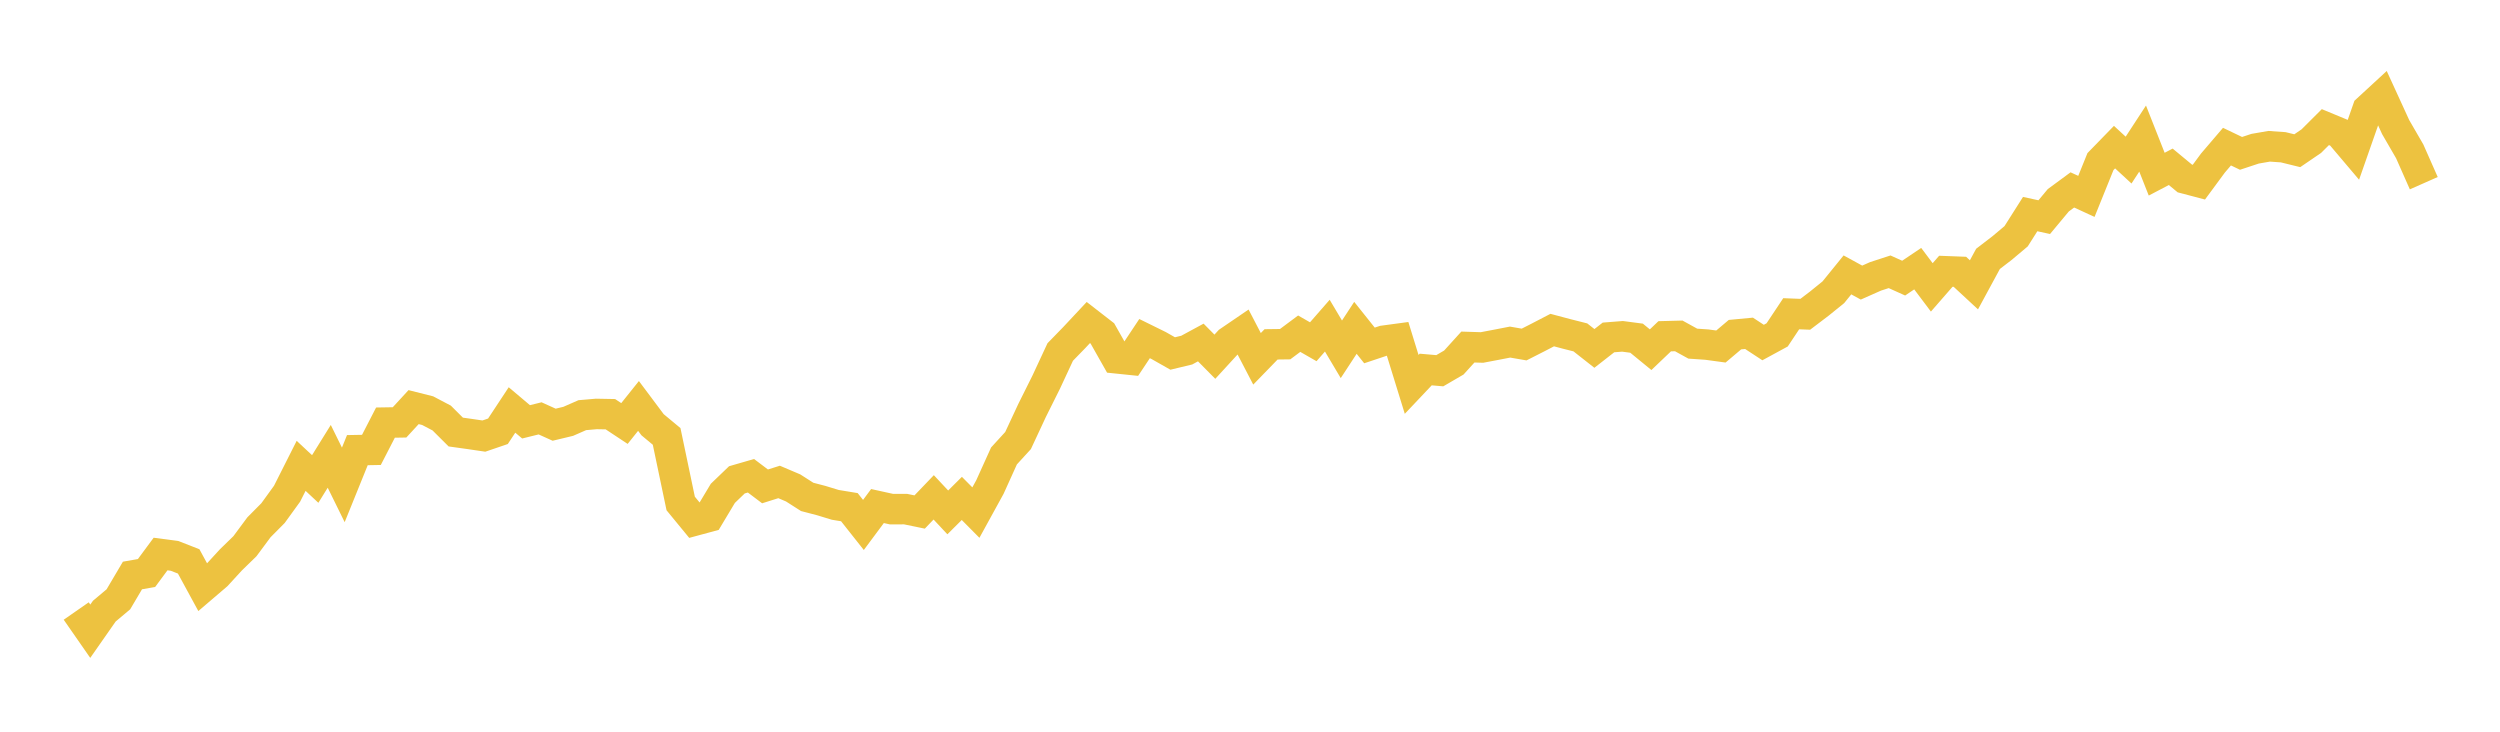 <svg width="164" height="48" xmlns="http://www.w3.org/2000/svg" xmlns:xlink="http://www.w3.org/1999/xlink"><path fill="none" stroke="rgb(237,194,64)" stroke-width="2" d="M5,40.083L5.922,41.409L6.844,40.089L7.766,39.315L8.689,37.752L9.611,37.59L10.533,36.344L11.455,36.467L12.377,36.828L13.299,38.523L14.222,37.735L15.144,36.73L16.066,35.833L16.988,34.59L17.91,33.66L18.832,32.387L19.754,30.559L20.677,31.421L21.599,29.936L22.521,31.809L23.443,29.53L24.365,29.513L25.287,27.723L26.21,27.708L27.132,26.707L28.054,26.939L28.976,27.423L29.898,28.342L30.82,28.471L31.743,28.607L32.665,28.292L33.587,26.894L34.509,27.672L35.431,27.444L36.353,27.861L37.275,27.64L38.198,27.235L39.12,27.155L40.042,27.172L40.964,27.782L41.886,26.63L42.808,27.862L43.731,28.629L44.653,33.028L45.575,34.151L46.497,33.901L47.419,32.363L48.341,31.477L49.263,31.21L50.186,31.907L51.108,31.616L52.03,32.008L52.952,32.597L53.874,32.838L54.796,33.119L55.719,33.271L56.641,34.437L57.563,33.197L58.485,33.4L59.407,33.398L60.329,33.588L61.251,32.626L62.174,33.613L63.096,32.696L64.018,33.626L64.94,31.947L65.862,29.909L66.784,28.901L67.707,26.922L68.629,25.073L69.551,23.091L70.473,22.143L71.395,21.158L72.317,21.873L73.24,23.505L74.162,23.6L75.084,22.212L76.006,22.666L76.928,23.189L77.85,22.967L78.772,22.468L79.695,23.401L80.617,22.396L81.539,21.767L82.461,23.539L83.383,22.59L84.305,22.578L85.228,21.89L86.15,22.419L87.072,21.363L87.994,22.915L88.916,21.506L89.838,22.661L90.76,22.353L91.683,22.228L92.605,25.215L93.527,24.24L94.449,24.32L95.371,23.783L96.293,22.766L97.216,22.795L98.138,22.62L99.06,22.441L99.982,22.601L100.904,22.132L101.826,21.653L102.749,21.899L103.671,22.132L104.593,22.857L105.515,22.136L106.437,22.064L107.359,22.185L108.281,22.94L109.204,22.059L110.126,22.035L111.048,22.543L111.97,22.606L112.892,22.732L113.814,21.953L114.737,21.866L115.659,22.47L116.581,21.969L117.503,20.582L118.425,20.617L119.347,19.917L120.269,19.171L121.192,18.033L122.114,18.538L123.036,18.129L123.958,17.829L124.88,18.245L125.802,17.624L126.725,18.852L127.647,17.795L128.569,17.83L129.491,18.685L130.413,16.982L131.335,16.274L132.257,15.499L133.18,14.044L134.102,14.245L135.024,13.138L135.946,12.459L136.868,12.883L137.79,10.601L138.713,9.652L139.635,10.502L140.557,9.09L141.479,11.426L142.401,10.942L143.323,11.706L144.246,11.949L145.168,10.698L146.09,9.619L147.012,10.061L147.934,9.756L148.856,9.596L149.778,9.66L150.701,9.887L151.623,9.258L152.545,8.339L153.467,8.721L154.389,9.81L155.311,7.177L156.234,6.326L157.156,8.339L158.078,9.931L159,12.017"></path></svg>